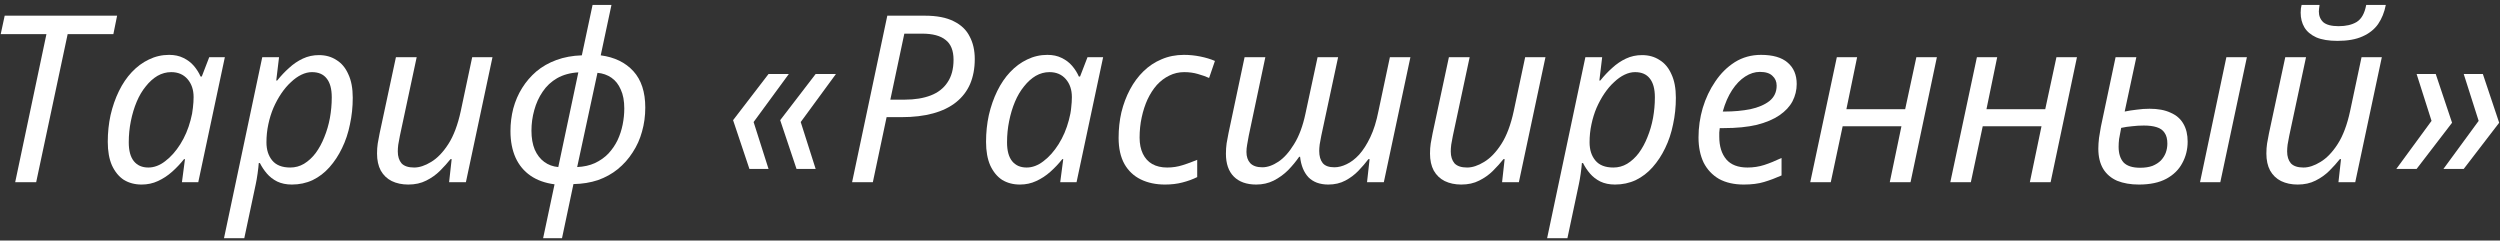 <?xml version="1.0" encoding="UTF-8"?> <svg xmlns="http://www.w3.org/2000/svg" width="343" height="33" viewBox="0 0 343 33" fill="none"><rect x="0" y="0" width="343" height="33" fill="#333333" stroke="none"/><path d="M2.083 25L6.371 4.68H0.099L0.643 2.152H16.067L15.555 4.68H9.283L4.963 25H2.083Z" fill="white"></path><path d="M19.426 25.32C18.509 25.32 17.698 25.106 16.994 24.68C16.311 24.232 15.767 23.57 15.362 22.696C14.978 21.821 14.786 20.744 14.786 19.464C14.786 18.184 14.914 16.957 15.17 15.784C15.447 14.589 15.831 13.49 16.322 12.488C16.812 11.485 17.399 10.621 18.082 9.896C18.786 9.149 19.564 8.573 20.418 8.168C21.293 7.741 22.221 7.528 23.202 7.528C23.948 7.528 24.599 7.666 25.154 7.944C25.73 8.221 26.21 8.584 26.594 9.032C26.978 9.48 27.287 9.97 27.522 10.504H27.682L28.706 7.848H30.85L27.202 25H24.962L25.378 21.832H25.25C24.759 22.45 24.215 23.026 23.618 23.56C23.02 24.093 22.37 24.52 21.666 24.84C20.983 25.16 20.236 25.32 19.426 25.32ZM20.354 22.984C21.143 22.984 21.911 22.696 22.658 22.12C23.426 21.544 24.119 20.765 24.738 19.784C25.357 18.802 25.826 17.704 26.146 16.488C26.317 15.869 26.423 15.304 26.466 14.792C26.53 14.258 26.562 13.768 26.562 13.32C26.562 12.317 26.285 11.496 25.73 10.856C25.175 10.216 24.429 9.896 23.49 9.896C22.828 9.896 22.199 10.066 21.602 10.408C21.026 10.749 20.492 11.229 20.002 11.848C19.511 12.445 19.095 13.149 18.754 13.96C18.413 14.77 18.146 15.656 17.954 16.616C17.762 17.554 17.666 18.525 17.666 19.528C17.666 20.68 17.901 21.544 18.37 22.12C18.839 22.696 19.501 22.984 20.354 22.984Z" fill="white"></path><path d="M30.733 32.68L35.981 7.848H38.285L37.901 11.048H38.029C38.541 10.408 39.085 9.832 39.661 9.32C40.237 8.786 40.867 8.36 41.549 8.04C42.232 7.72 42.968 7.56 43.757 7.56C44.675 7.56 45.475 7.784 46.157 8.232C46.861 8.658 47.405 9.309 47.789 10.184C48.195 11.037 48.397 12.114 48.397 13.416C48.397 14.674 48.269 15.89 48.013 17.064C47.779 18.237 47.416 19.325 46.925 20.328C46.456 21.309 45.88 22.184 45.197 22.952C44.536 23.698 43.768 24.285 42.893 24.712C42.019 25.117 41.069 25.32 40.045 25.32C39.277 25.32 38.605 25.181 38.029 24.904C37.475 24.626 37.005 24.264 36.621 23.816C36.237 23.368 35.917 22.888 35.661 22.376H35.501C35.48 22.717 35.427 23.197 35.341 23.816C35.256 24.413 35.171 24.904 35.085 25.288L33.517 32.68H30.733ZM39.821 22.984C40.504 22.984 41.133 22.813 41.709 22.472C42.307 22.109 42.84 21.618 43.309 21C43.779 20.36 44.173 19.634 44.493 18.824C44.835 17.992 45.091 17.117 45.261 16.2C45.432 15.261 45.517 14.312 45.517 13.352C45.517 12.2 45.283 11.336 44.813 10.76C44.365 10.184 43.693 9.896 42.797 9.896C42.328 9.896 41.848 10.013 41.357 10.248C40.867 10.482 40.387 10.824 39.917 11.272C39.448 11.698 39.011 12.21 38.605 12.808C38.2 13.405 37.837 14.066 37.517 14.792C37.219 15.496 36.984 16.253 36.813 17.064C36.643 17.853 36.557 18.674 36.557 19.528C36.557 20.552 36.824 21.384 37.357 22.024C37.891 22.664 38.712 22.984 39.821 22.984Z" fill="white"></path><path d="M56.017 25.32C55.163 25.32 54.406 25.16 53.745 24.84C53.105 24.52 52.603 24.04 52.241 23.4C51.899 22.76 51.729 21.981 51.729 21.064C51.729 20.573 51.761 20.114 51.825 19.688C51.91 19.24 51.995 18.781 52.081 18.312L54.321 7.848H57.169L54.865 18.632C54.779 19.101 54.705 19.506 54.641 19.848C54.598 20.189 54.577 20.498 54.577 20.776C54.577 21.458 54.747 22.002 55.089 22.408C55.451 22.792 56.027 22.984 56.817 22.984C57.542 22.984 58.321 22.728 59.153 22.216C60.006 21.704 60.795 20.882 61.521 19.752C62.246 18.621 62.811 17.117 63.217 15.24L64.785 7.848H67.569L63.921 25H61.617L61.969 21.832H61.809C61.403 22.344 60.923 22.877 60.369 23.432C59.835 23.965 59.206 24.413 58.481 24.776C57.777 25.138 56.955 25.32 56.017 25.32Z" fill="white"></path><path d="M76.084 25.288C74.783 25.117 73.684 24.722 72.788 24.104C71.892 23.485 71.209 22.664 70.74 21.64C70.271 20.594 70.036 19.378 70.036 17.992C70.036 16.925 70.164 15.89 70.42 14.888C70.697 13.864 71.103 12.925 71.636 12.072C72.169 11.218 72.82 10.461 73.588 9.8C74.377 9.138 75.294 8.616 76.34 8.232C77.385 7.848 78.548 7.634 79.828 7.592L81.3 0.68H83.892L82.42 7.592C84.319 7.848 85.812 8.573 86.9 9.768C87.988 10.962 88.532 12.626 88.532 14.76C88.532 15.912 88.383 17.01 88.084 18.056C87.807 19.08 87.38 20.029 86.804 20.904C86.249 21.778 85.567 22.546 84.756 23.208C83.966 23.848 83.06 24.349 82.036 24.712C81.012 25.053 79.892 25.234 78.676 25.256L77.108 32.68H74.516L76.084 25.288ZM79.348 9.928C78.239 9.992 77.268 10.258 76.436 10.728C75.625 11.197 74.964 11.816 74.452 12.584C73.94 13.33 73.556 14.173 73.3 15.112C73.044 16.029 72.916 16.968 72.916 17.928C72.916 18.93 73.065 19.794 73.364 20.52C73.684 21.245 74.121 21.81 74.676 22.216C75.231 22.621 75.871 22.856 76.596 22.92L79.348 9.928ZM79.188 22.92C80.105 22.877 80.916 22.696 81.62 22.376C82.345 22.034 82.964 21.597 83.476 21.064C83.988 20.509 84.404 19.901 84.724 19.24C85.044 18.557 85.279 17.842 85.428 17.096C85.577 16.349 85.652 15.613 85.652 14.888C85.652 13.842 85.492 12.978 85.172 12.296C84.873 11.592 84.447 11.048 83.892 10.664C83.337 10.28 82.697 10.056 81.972 9.992L79.188 22.92Z" fill="white"></path><path d="M111.907 10.152H114.691L109.859 16.744L111.907 23.176H109.283L107.043 16.488L111.907 10.152ZM105.443 10.152H108.227L103.395 16.744L105.443 23.176H102.819L100.579 16.488L105.443 10.152Z" fill="white"></path><path d="M116.906 25L121.738 2.152H126.89C128.532 2.152 129.855 2.408 130.858 2.92C131.86 3.41 132.586 4.104 133.034 5C133.503 5.874 133.738 6.909 133.738 8.104C133.738 9.384 133.524 10.525 133.098 11.528C132.671 12.509 132.031 13.341 131.178 14.024C130.324 14.706 129.268 15.218 128.01 15.56C126.772 15.901 125.332 16.072 123.69 16.072H121.642L119.754 25H116.906ZM124.138 13.672C125.503 13.672 126.687 13.48 127.69 13.096C128.692 12.712 129.46 12.114 129.994 11.304C130.548 10.493 130.826 9.458 130.826 8.2C130.826 6.941 130.463 6.034 129.738 5.48C129.034 4.904 127.956 4.616 126.506 4.616H124.074L122.154 13.672H124.138Z" fill="white"></path><path d="M139.926 25.32C139.009 25.32 138.198 25.106 137.494 24.68C136.811 24.232 136.267 23.57 135.862 22.696C135.478 21.821 135.286 20.744 135.286 19.464C135.286 18.184 135.414 16.957 135.67 15.784C135.947 14.589 136.331 13.49 136.822 12.488C137.313 11.485 137.899 10.621 138.582 9.896C139.286 9.149 140.065 8.573 140.918 8.168C141.793 7.741 142.721 7.528 143.702 7.528C144.449 7.528 145.099 7.666 145.654 7.944C146.23 8.221 146.71 8.584 147.094 9.032C147.478 9.48 147.787 9.97 148.022 10.504H148.182L149.206 7.848H151.35L147.702 25H145.462L145.878 21.832H145.75C145.259 22.45 144.715 23.026 144.118 23.56C143.521 24.093 142.87 24.52 142.166 24.84C141.483 25.16 140.737 25.32 139.926 25.32ZM140.854 22.984C141.643 22.984 142.411 22.696 143.158 22.12C143.926 21.544 144.619 20.765 145.238 19.784C145.857 18.802 146.326 17.704 146.646 16.488C146.817 15.869 146.923 15.304 146.966 14.792C147.03 14.258 147.062 13.768 147.062 13.32C147.062 12.317 146.785 11.496 146.23 10.856C145.675 10.216 144.929 9.896 143.99 9.896C143.329 9.896 142.699 10.066 142.102 10.408C141.526 10.749 140.993 11.229 140.502 11.848C140.011 12.445 139.595 13.149 139.254 13.96C138.913 14.77 138.646 15.656 138.454 16.616C138.262 17.554 138.166 18.525 138.166 19.528C138.166 20.68 138.401 21.544 138.87 22.12C139.339 22.696 140.001 22.984 140.854 22.984Z" fill="white"></path><path d="M159.841 25.32C158.583 25.32 157.473 25.085 156.513 24.616C155.553 24.146 154.807 23.442 154.273 22.504C153.74 21.544 153.473 20.349 153.473 18.92C153.473 17.682 153.601 16.509 153.857 15.4C154.135 14.269 154.529 13.224 155.041 12.264C155.553 11.304 156.172 10.472 156.897 9.768C157.623 9.064 158.444 8.52 159.361 8.136C160.3 7.73 161.324 7.528 162.433 7.528C163.18 7.528 163.927 7.602 164.673 7.752C165.42 7.901 166.092 8.104 166.689 8.36L165.889 10.696C165.463 10.504 164.951 10.322 164.353 10.152C163.777 9.981 163.148 9.896 162.465 9.896C161.74 9.896 161.057 10.056 160.417 10.376C159.799 10.674 159.233 11.101 158.721 11.656C158.231 12.21 157.804 12.872 157.441 13.64C157.1 14.386 156.833 15.208 156.641 16.104C156.449 16.978 156.353 17.906 156.353 18.888C156.353 19.741 156.503 20.477 156.801 21.096C157.1 21.714 157.527 22.184 158.081 22.504C158.657 22.824 159.34 22.984 160.129 22.984C160.876 22.984 161.58 22.877 162.241 22.664C162.924 22.45 163.596 22.205 164.257 21.928V24.296C163.66 24.594 162.988 24.84 162.241 25.032C161.516 25.224 160.716 25.32 159.841 25.32Z" fill="white"></path><path d="M172.357 25.32C171.035 25.32 170.011 24.957 169.285 24.232C168.56 23.506 168.197 22.461 168.197 21.096C168.197 20.584 168.229 20.104 168.293 19.656C168.379 19.208 168.464 18.749 168.549 18.28L170.757 7.848H173.605L171.333 18.6C171.248 19.069 171.173 19.485 171.109 19.848C171.045 20.189 171.013 20.52 171.013 20.84C171.013 21.48 171.184 21.992 171.525 22.376C171.888 22.76 172.443 22.952 173.189 22.952C173.893 22.952 174.629 22.696 175.397 22.184C176.165 21.672 176.88 20.872 177.541 19.784C178.224 18.696 178.747 17.298 179.109 15.592L180.773 7.848H183.589L181.285 18.6C181.2 19.069 181.125 19.474 181.061 19.816C181.019 20.157 180.997 20.456 180.997 20.712C180.997 21.416 181.157 21.97 181.477 22.376C181.797 22.76 182.331 22.952 183.077 22.952C183.611 22.952 184.165 22.813 184.741 22.536C185.339 22.258 185.915 21.821 186.469 21.224C187.024 20.605 187.536 19.805 188.005 18.824C188.475 17.842 188.848 16.648 189.125 15.24L190.693 7.848H193.509L189.861 25H187.557L187.909 21.832H187.749C187.365 22.344 186.907 22.877 186.373 23.432C185.861 23.965 185.264 24.413 184.581 24.776C183.899 25.138 183.12 25.32 182.245 25.32C181.669 25.32 181.147 25.234 180.677 25.064C180.229 24.893 179.845 24.648 179.525 24.328C179.205 23.986 178.949 23.581 178.757 23.112C178.565 22.642 178.437 22.109 178.373 21.512H178.245C177.819 22.13 177.317 22.738 176.741 23.336C176.165 23.912 175.504 24.392 174.757 24.776C174.032 25.138 173.232 25.32 172.357 25.32Z" fill="white"></path><path d="M200.485 25.32C199.632 25.32 198.875 25.16 198.213 24.84C197.573 24.52 197.072 24.04 196.709 23.4C196.368 22.76 196.197 21.981 196.197 21.064C196.197 20.573 196.229 20.114 196.293 19.688C196.379 19.24 196.464 18.781 196.549 18.312L198.789 7.848H201.637L199.333 18.632C199.248 19.101 199.173 19.506 199.109 19.848C199.067 20.189 199.045 20.498 199.045 20.776C199.045 21.458 199.216 22.002 199.557 22.408C199.92 22.792 200.496 22.984 201.285 22.984C202.011 22.984 202.789 22.728 203.621 22.216C204.475 21.704 205.264 20.882 205.989 19.752C206.715 18.621 207.28 17.117 207.685 15.24L209.253 7.848H212.037L208.389 25H206.085L206.437 21.832H206.277C205.872 22.344 205.392 22.877 204.837 23.432C204.304 23.965 203.675 24.413 202.949 24.776C202.245 25.138 201.424 25.32 200.485 25.32Z" fill="white"></path><path d="M212.265 32.68L217.513 7.848H219.817L219.433 11.048H219.561C220.073 10.408 220.617 9.832 221.193 9.32C221.769 8.786 222.398 8.36 223.081 8.04C223.763 7.72 224.499 7.56 225.289 7.56C226.206 7.56 227.006 7.784 227.689 8.232C228.393 8.658 228.937 9.309 229.321 10.184C229.726 11.037 229.929 12.114 229.929 13.416C229.929 14.674 229.801 15.89 229.545 17.064C229.31 18.237 228.947 19.325 228.457 20.328C227.987 21.309 227.411 22.184 226.729 22.952C226.067 23.698 225.299 24.285 224.425 24.712C223.55 25.117 222.601 25.32 221.577 25.32C220.809 25.32 220.137 25.181 219.561 24.904C219.006 24.626 218.537 24.264 218.153 23.816C217.769 23.368 217.449 22.888 217.193 22.376H217.033C217.011 22.717 216.958 23.197 216.873 23.816C216.787 24.413 216.702 24.904 216.617 25.288L215.049 32.68H212.265ZM221.353 22.984C222.035 22.984 222.665 22.813 223.241 22.472C223.838 22.109 224.371 21.618 224.841 21C225.31 20.36 225.705 19.634 226.025 18.824C226.366 17.992 226.622 17.117 226.793 16.2C226.963 15.261 227.049 14.312 227.049 13.352C227.049 12.2 226.814 11.336 226.345 10.76C225.897 10.184 225.225 9.896 224.329 9.896C223.859 9.896 223.379 10.013 222.889 10.248C222.398 10.482 221.918 10.824 221.449 11.272C220.979 11.698 220.542 12.21 220.137 12.808C219.731 13.405 219.369 14.066 219.049 14.792C218.75 15.496 218.515 16.253 218.345 17.064C218.174 17.853 218.089 18.674 218.089 19.528C218.089 20.552 218.355 21.384 218.889 22.024C219.422 22.664 220.243 22.984 221.353 22.984Z" fill="white"></path><path d="M239.244 25.32C237.921 25.32 236.791 25.064 235.852 24.552C234.935 24.018 234.231 23.272 233.74 22.312C233.271 21.33 233.036 20.178 233.036 18.856C233.036 17.49 233.228 16.146 233.612 14.824C234.017 13.48 234.593 12.264 235.34 11.176C236.087 10.066 236.983 9.181 238.028 8.52C239.095 7.858 240.289 7.528 241.612 7.528C243.233 7.528 244.449 7.88 245.26 8.584C246.092 9.288 246.508 10.269 246.508 11.528C246.508 12.36 246.316 13.149 245.932 13.896C245.548 14.621 244.951 15.261 244.14 15.816C243.329 16.37 242.295 16.808 241.036 17.128C239.777 17.426 238.263 17.576 236.492 17.576H235.948C235.927 17.768 235.905 17.97 235.884 18.184C235.884 18.397 235.884 18.589 235.884 18.76C235.884 20.061 236.204 21.096 236.844 21.864C237.484 22.61 238.455 22.984 239.756 22.984C240.567 22.984 241.335 22.866 242.06 22.632C242.785 22.397 243.575 22.077 244.428 21.672V24.072C243.617 24.434 242.817 24.733 242.028 24.968C241.26 25.202 240.332 25.32 239.244 25.32ZM236.588 15.304C237.868 15.304 239.052 15.197 240.14 14.984C241.228 14.749 242.103 14.376 242.764 13.864C243.425 13.33 243.756 12.626 243.756 11.752C243.756 11.197 243.564 10.749 243.18 10.408C242.817 10.045 242.241 9.864 241.452 9.864C240.769 9.864 240.097 10.077 239.436 10.504C238.775 10.93 238.177 11.549 237.644 12.36C237.111 13.17 236.684 14.152 236.364 15.304H236.588Z" fill="white"></path><path d="M248.365 25L252.013 7.848H254.797L253.325 14.984H261.389L262.925 7.848H265.741L262.125 25H259.277L260.877 17.32H252.813L251.181 25H248.365Z" fill="white"></path><path d="M267.583 25L271.231 7.848H274.015L272.543 14.984H280.607L282.143 7.848H284.959L281.343 25H278.495L280.095 17.32H272.031L270.399 25H267.583Z" fill="white"></path><path d="M293.458 25.32C292.327 25.32 291.335 25.149 290.482 24.808C289.65 24.445 289.01 23.901 288.562 23.176C288.114 22.429 287.89 21.501 287.89 20.392C287.89 19.965 287.922 19.474 287.986 18.92C288.071 18.365 288.157 17.853 288.242 17.384L290.258 7.848H293.106L291.506 15.304C292.018 15.197 292.562 15.112 293.138 15.048C293.735 14.962 294.333 14.92 294.93 14.92C296.082 14.92 297.042 15.101 297.81 15.464C298.599 15.805 299.186 16.317 299.57 17C299.954 17.661 300.146 18.472 300.146 19.432C300.146 20.498 299.901 21.48 299.41 22.376C298.941 23.272 298.215 23.986 297.234 24.52C296.253 25.053 294.994 25.32 293.458 25.32ZM293.618 23.016C294.279 23.016 294.845 22.93 295.314 22.76C295.783 22.568 296.167 22.322 296.466 22.024C296.765 21.704 296.989 21.352 297.138 20.968C297.287 20.562 297.362 20.136 297.362 19.688C297.362 19.069 297.234 18.578 296.978 18.216C296.743 17.853 296.381 17.597 295.89 17.448C295.421 17.298 294.834 17.224 294.13 17.224C293.597 17.224 293.063 17.256 292.53 17.32C292.018 17.362 291.517 17.437 291.026 17.544C290.898 18.162 290.802 18.674 290.738 19.08C290.695 19.464 290.674 19.816 290.674 20.136C290.674 21.053 290.898 21.768 291.346 22.28C291.815 22.77 292.573 23.016 293.618 23.016ZM301.842 25L305.458 7.848H308.274L304.626 25H301.842Z" fill="white"></path><path d="M320.707 5.608C319.513 5.608 318.542 5.448 317.795 5.128C317.049 4.786 316.505 4.328 316.163 3.752C315.822 3.176 315.651 2.504 315.651 1.736C315.651 1.544 315.662 1.352 315.683 1.16C315.726 0.946 315.758 0.786 315.779 0.68H318.243C318.222 0.85 318.201 1.01 318.179 1.16C318.158 1.288 318.147 1.426 318.147 1.576C318.147 2.173 318.35 2.664 318.755 3.048C319.182 3.41 319.886 3.592 320.867 3.592C321.87 3.592 322.691 3.4 323.331 3.016C323.993 2.61 324.43 1.832 324.643 0.68H327.331C327.139 1.682 326.787 2.557 326.275 3.304C325.763 4.029 325.049 4.594 324.131 5C323.235 5.405 322.094 5.608 320.707 5.608ZM315.235 25.32C314.382 25.32 313.625 25.16 312.963 24.84C312.323 24.52 311.822 24.04 311.459 23.4C311.118 22.76 310.947 21.981 310.947 21.064C310.947 20.573 310.979 20.114 311.043 19.688C311.129 19.24 311.214 18.781 311.299 18.312L313.539 7.848H316.387L314.083 18.632C313.998 19.101 313.923 19.506 313.859 19.848C313.817 20.189 313.795 20.498 313.795 20.776C313.795 21.458 313.966 22.002 314.307 22.408C314.67 22.792 315.246 22.984 316.035 22.984C316.761 22.984 317.539 22.728 318.371 22.216C319.225 21.704 320.014 20.882 320.739 19.752C321.465 18.621 322.03 17.117 322.435 15.24L324.003 7.848H326.787L323.139 25H320.835L321.187 21.832H321.027C320.622 22.344 320.142 22.877 319.587 23.432C319.054 23.965 318.425 24.413 317.699 24.776C316.995 25.138 316.174 25.32 315.235 25.32Z" fill="white"></path><path d="M331.559 23.176H328.775L333.607 16.584L331.559 10.152H334.183L336.423 16.84L331.559 23.176ZM338.023 23.176H335.239L340.071 16.584L338.023 10.152H340.647L342.887 16.84L338.023 23.176Z" fill="white"></path></svg> 